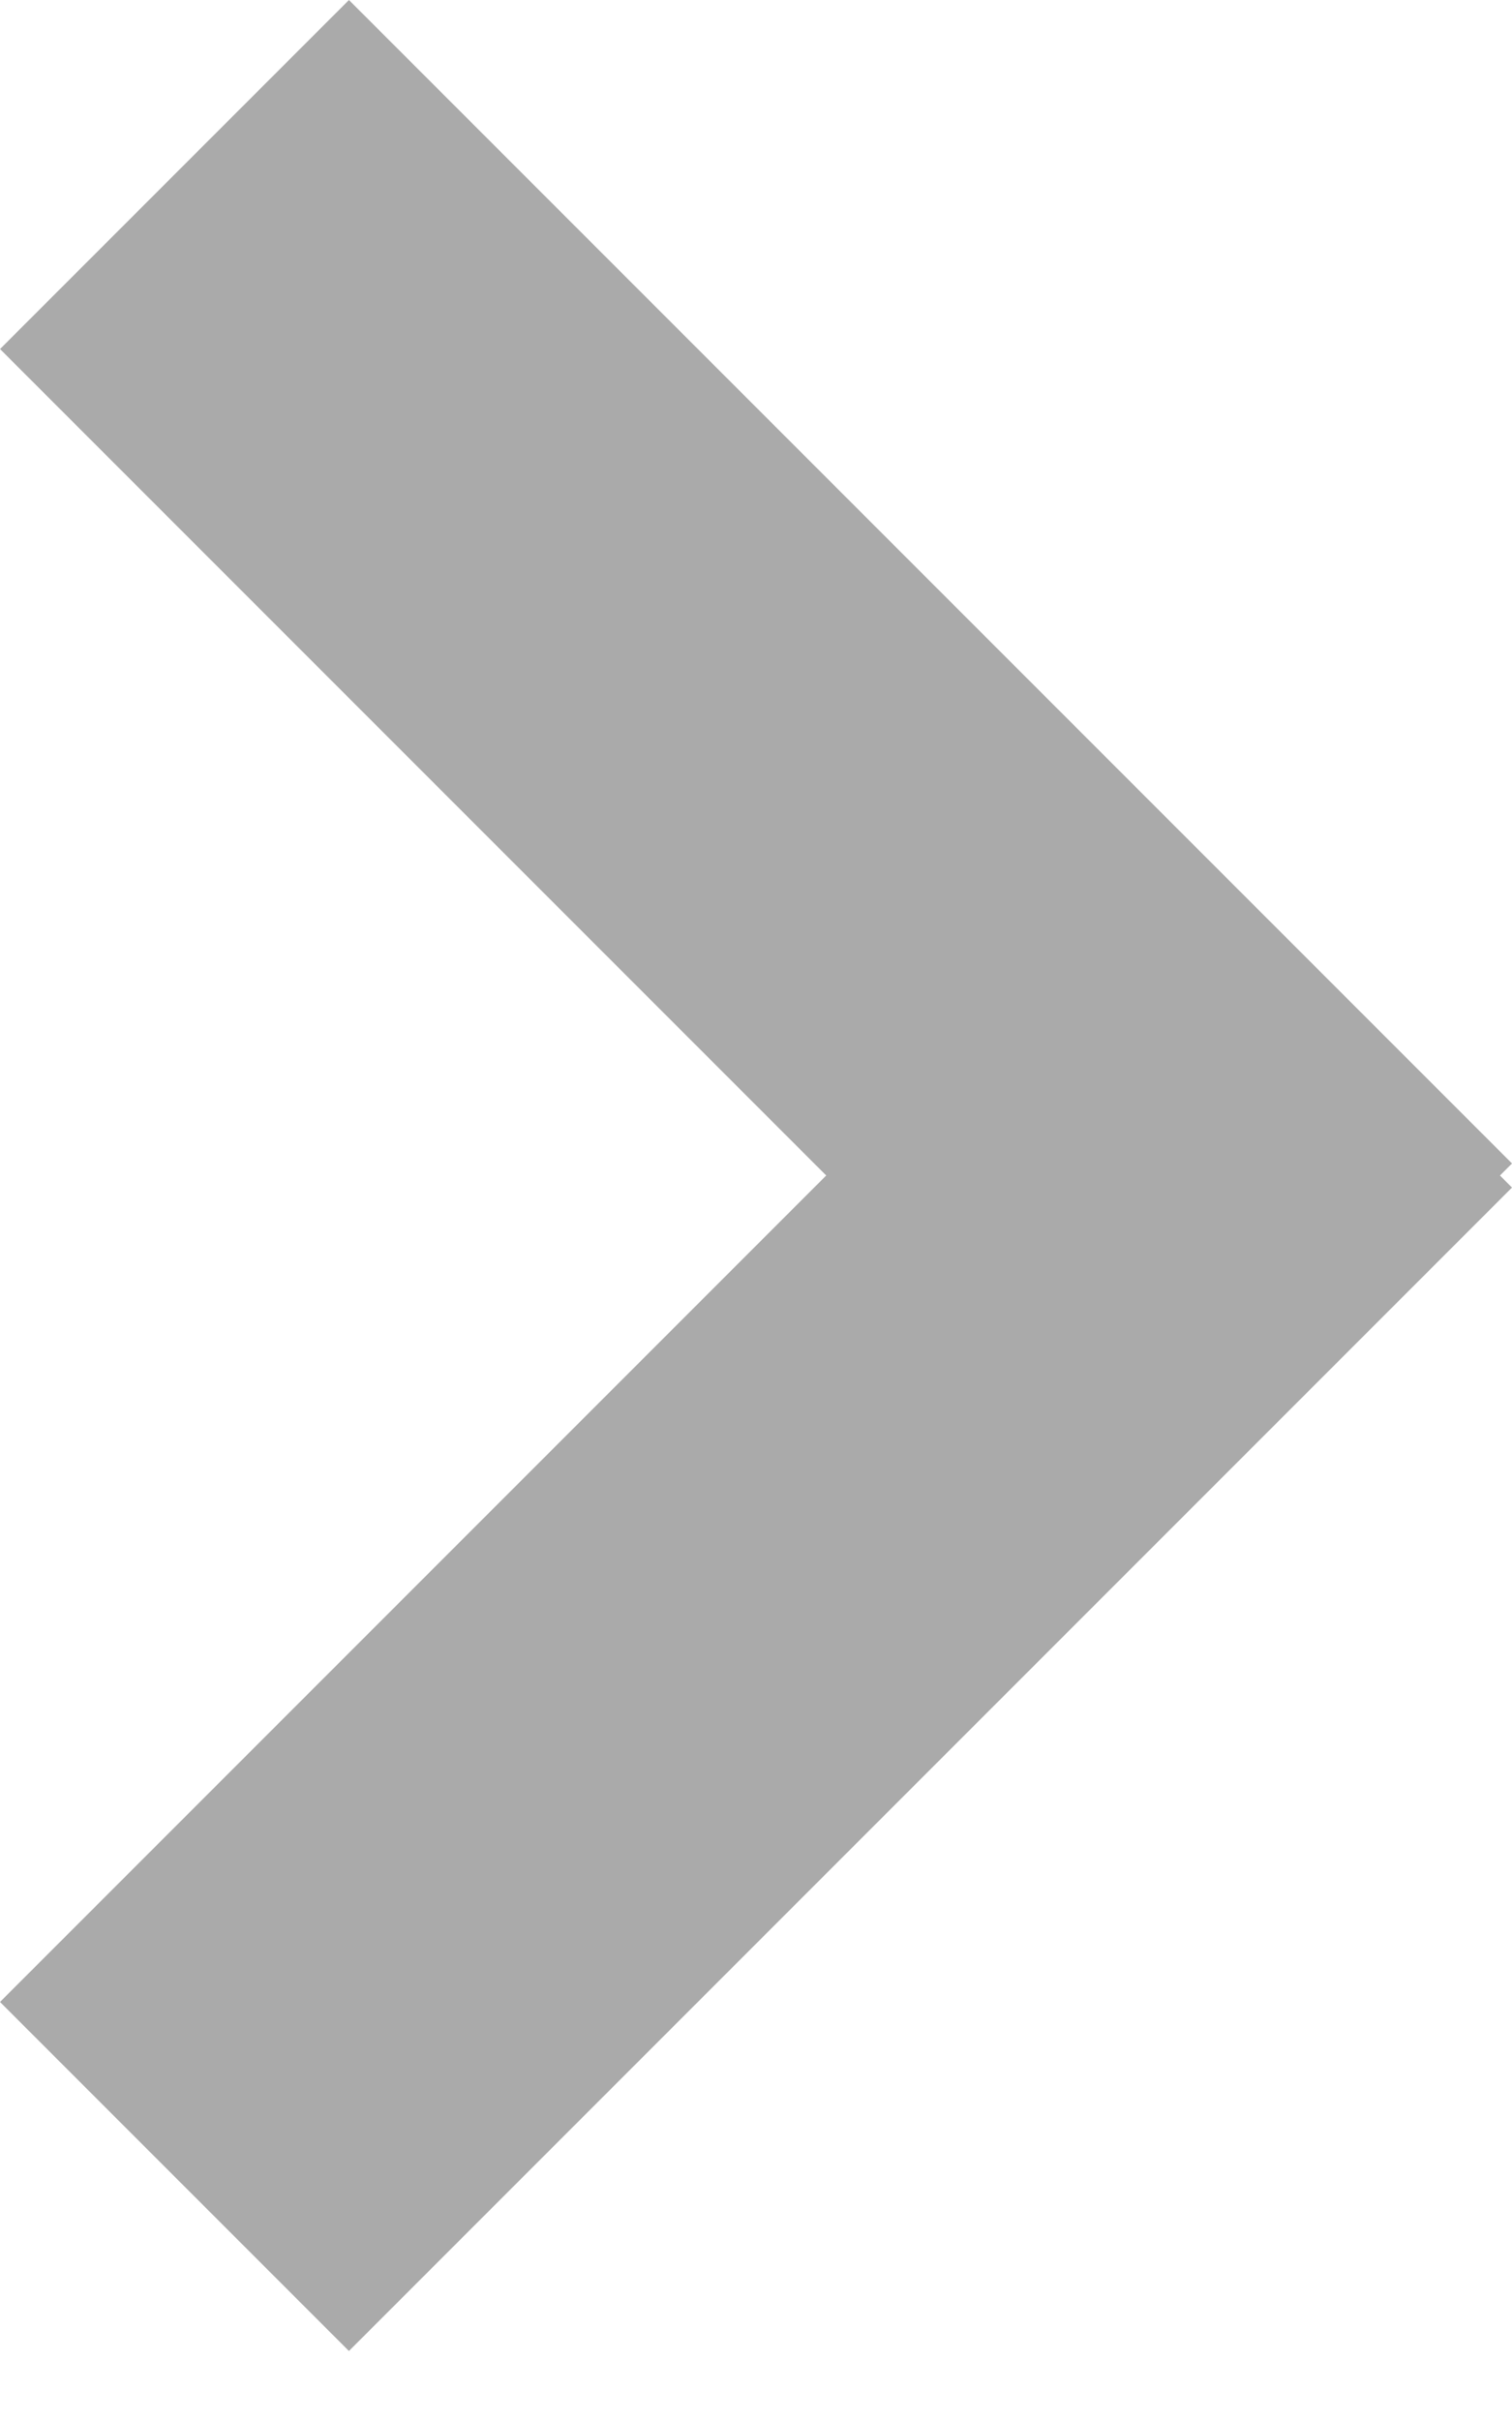 <svg width="20" height="32" viewBox="0 0 20 32" fill="none" xmlns="http://www.w3.org/2000/svg">
<rect x="20" y="15.703" width="21.757" height="6.527" transform="rotate(135 20 15.703)" fill="#AAAAAA"/>
<rect x="15.385" y="20" width="21.757" height="6.527" transform="rotate(-135 15.385 20)" fill="#AAAAAA"/>
</svg>
